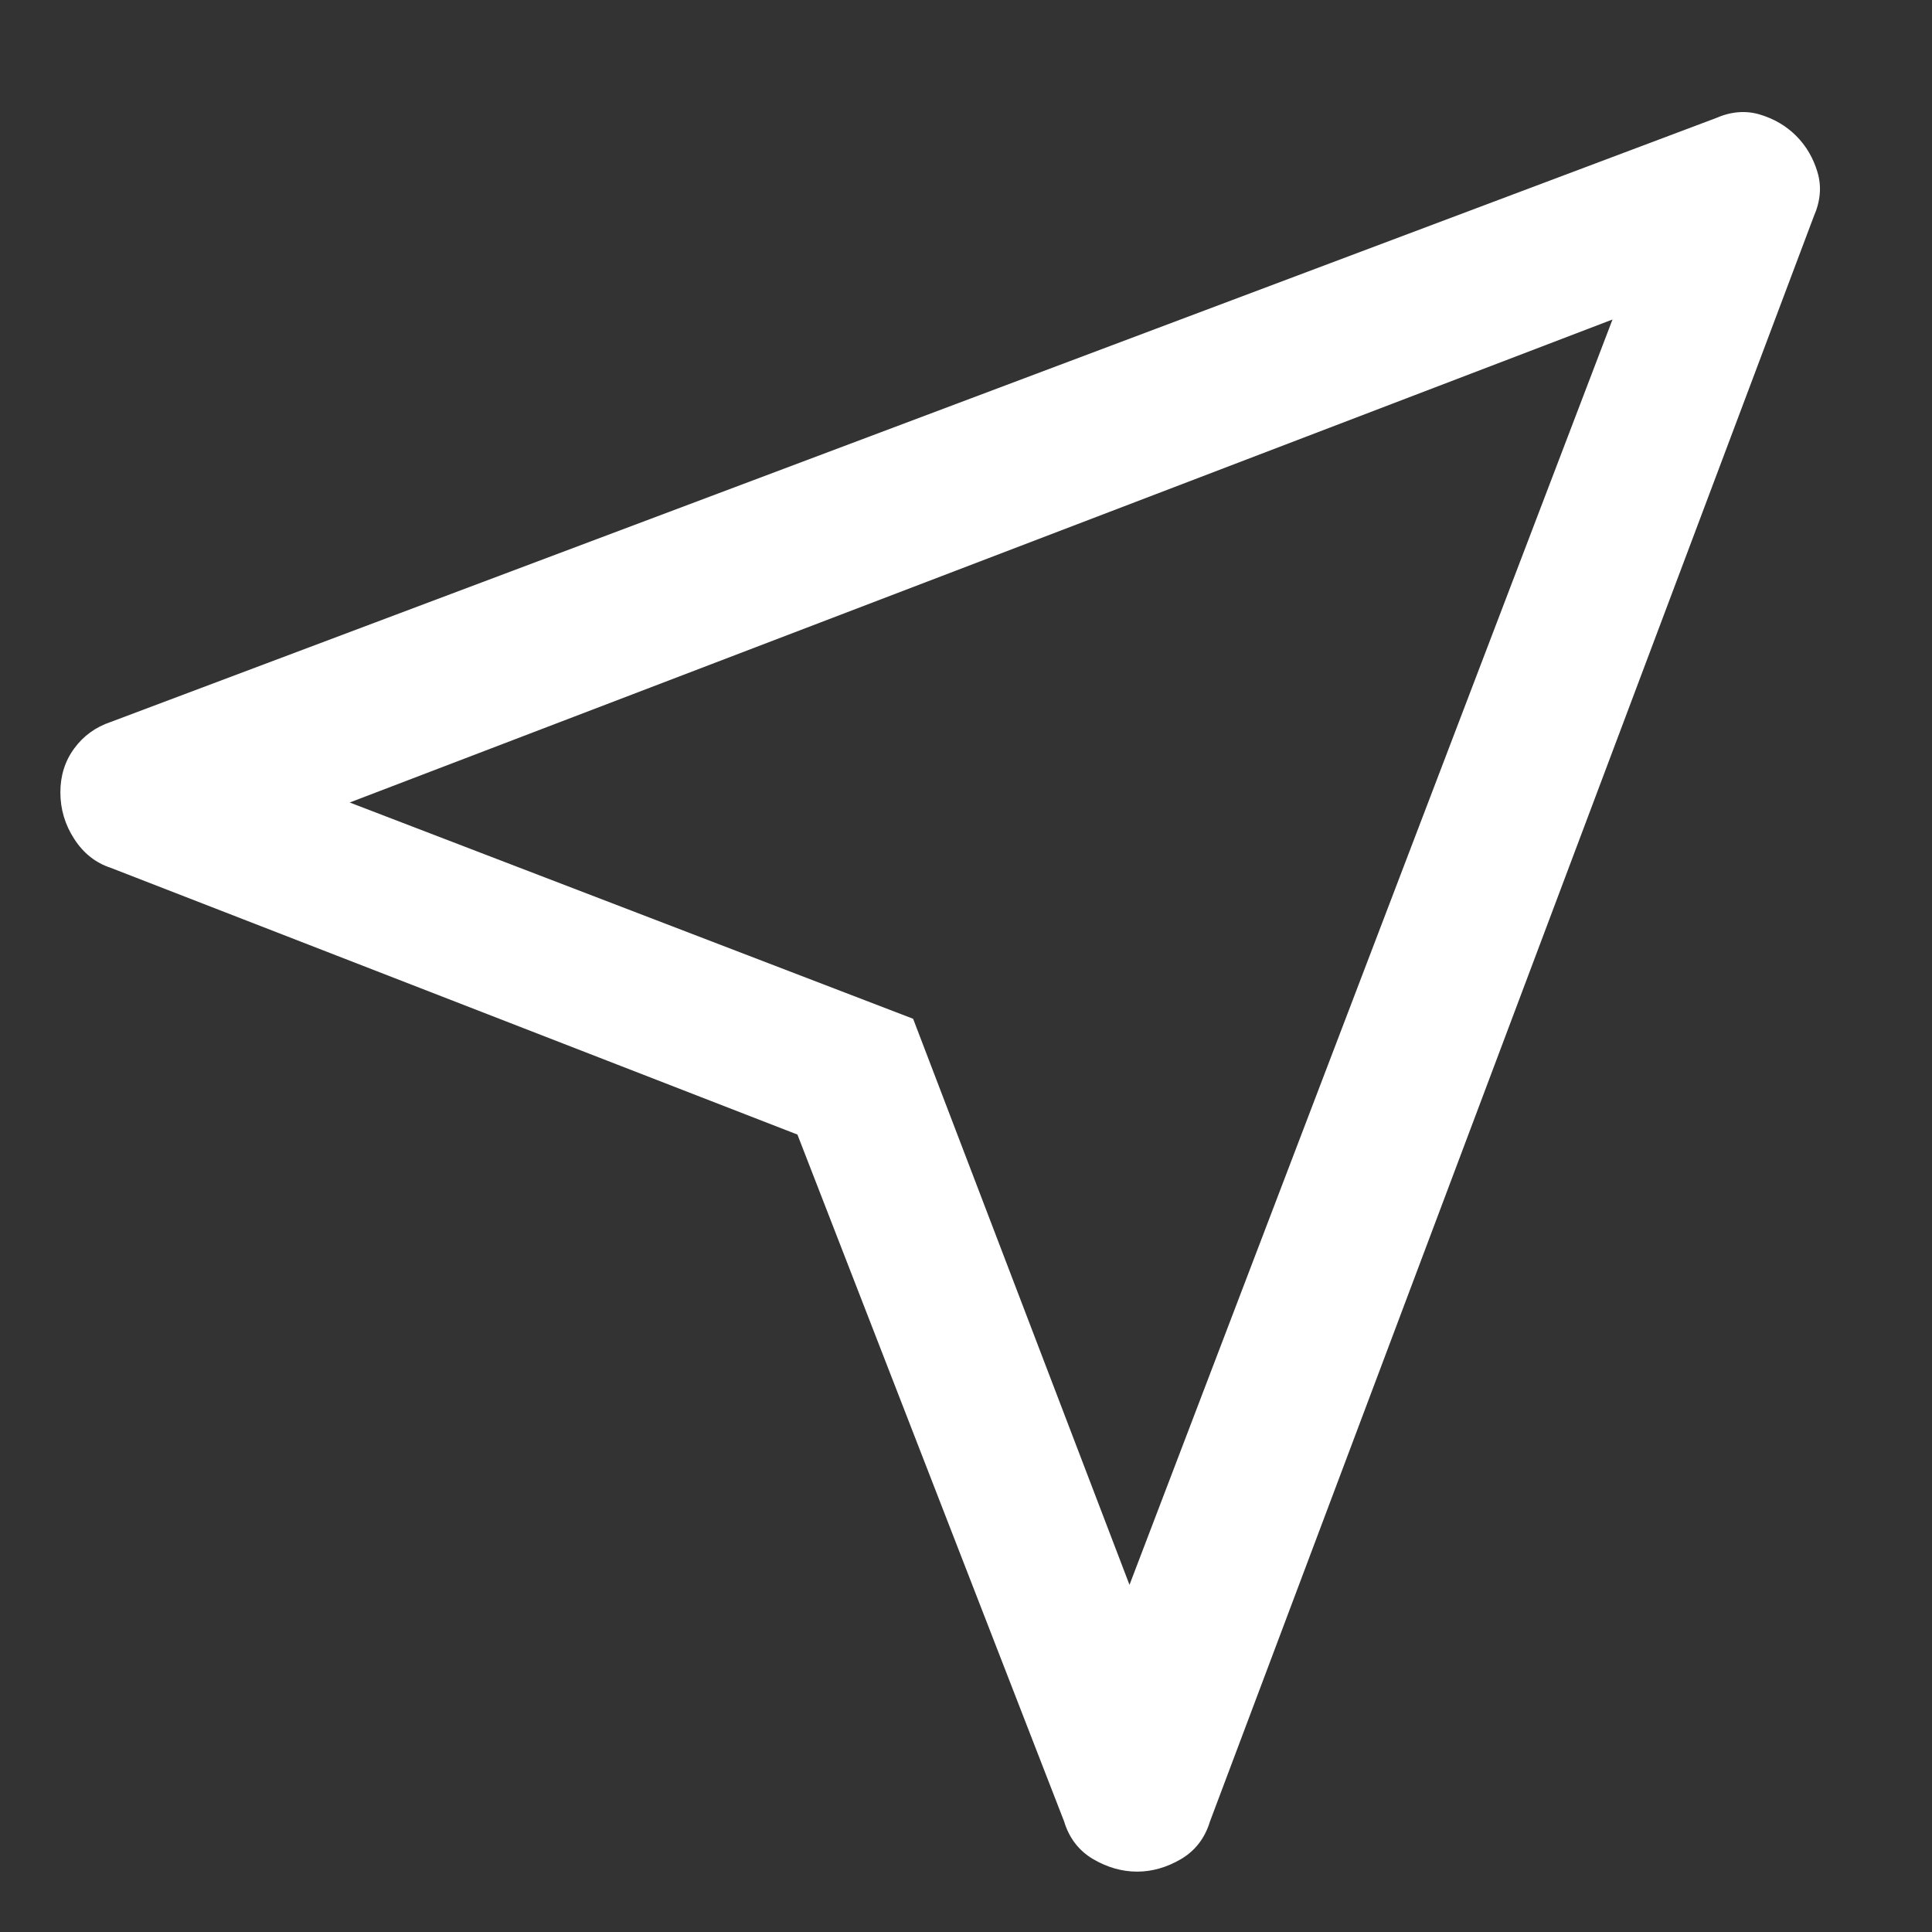 <?xml version="1.0" encoding="UTF-8"?>
<svg xmlns="http://www.w3.org/2000/svg" width="16" height="16" viewBox="0 0 16 16" fill="none">
  <rect x="0" y="0" width="16" height="16" fill="#333333" stroke="none"/>
  <path d="M6.604 9.396L0.917 7.187C0.792 7.146 0.691 7.066 0.615 6.948C0.538 6.83 0.5 6.701 0.5 6.562C0.5 6.424 0.538 6.302 0.615 6.198C0.691 6.094 0.792 6.021 0.917 5.979L14.208 0.979C14.333 0.924 14.455 0.913 14.573 0.948C14.691 0.983 14.792 1.042 14.875 1.125C14.958 1.208 15.017 1.309 15.052 1.427C15.087 1.545 15.076 1.667 15.021 1.792L10.021 15.083C9.979 15.222 9.899 15.326 9.781 15.396C9.663 15.465 9.542 15.5 9.417 15.5C9.292 15.5 9.17 15.465 9.052 15.396C8.934 15.326 8.854 15.222 8.812 15.083L6.604 9.396ZM9.354 13.125L13.354 2.646L2.896 6.646L7.562 8.437L9.354 13.125Z" fill="white"></path>
</svg>
